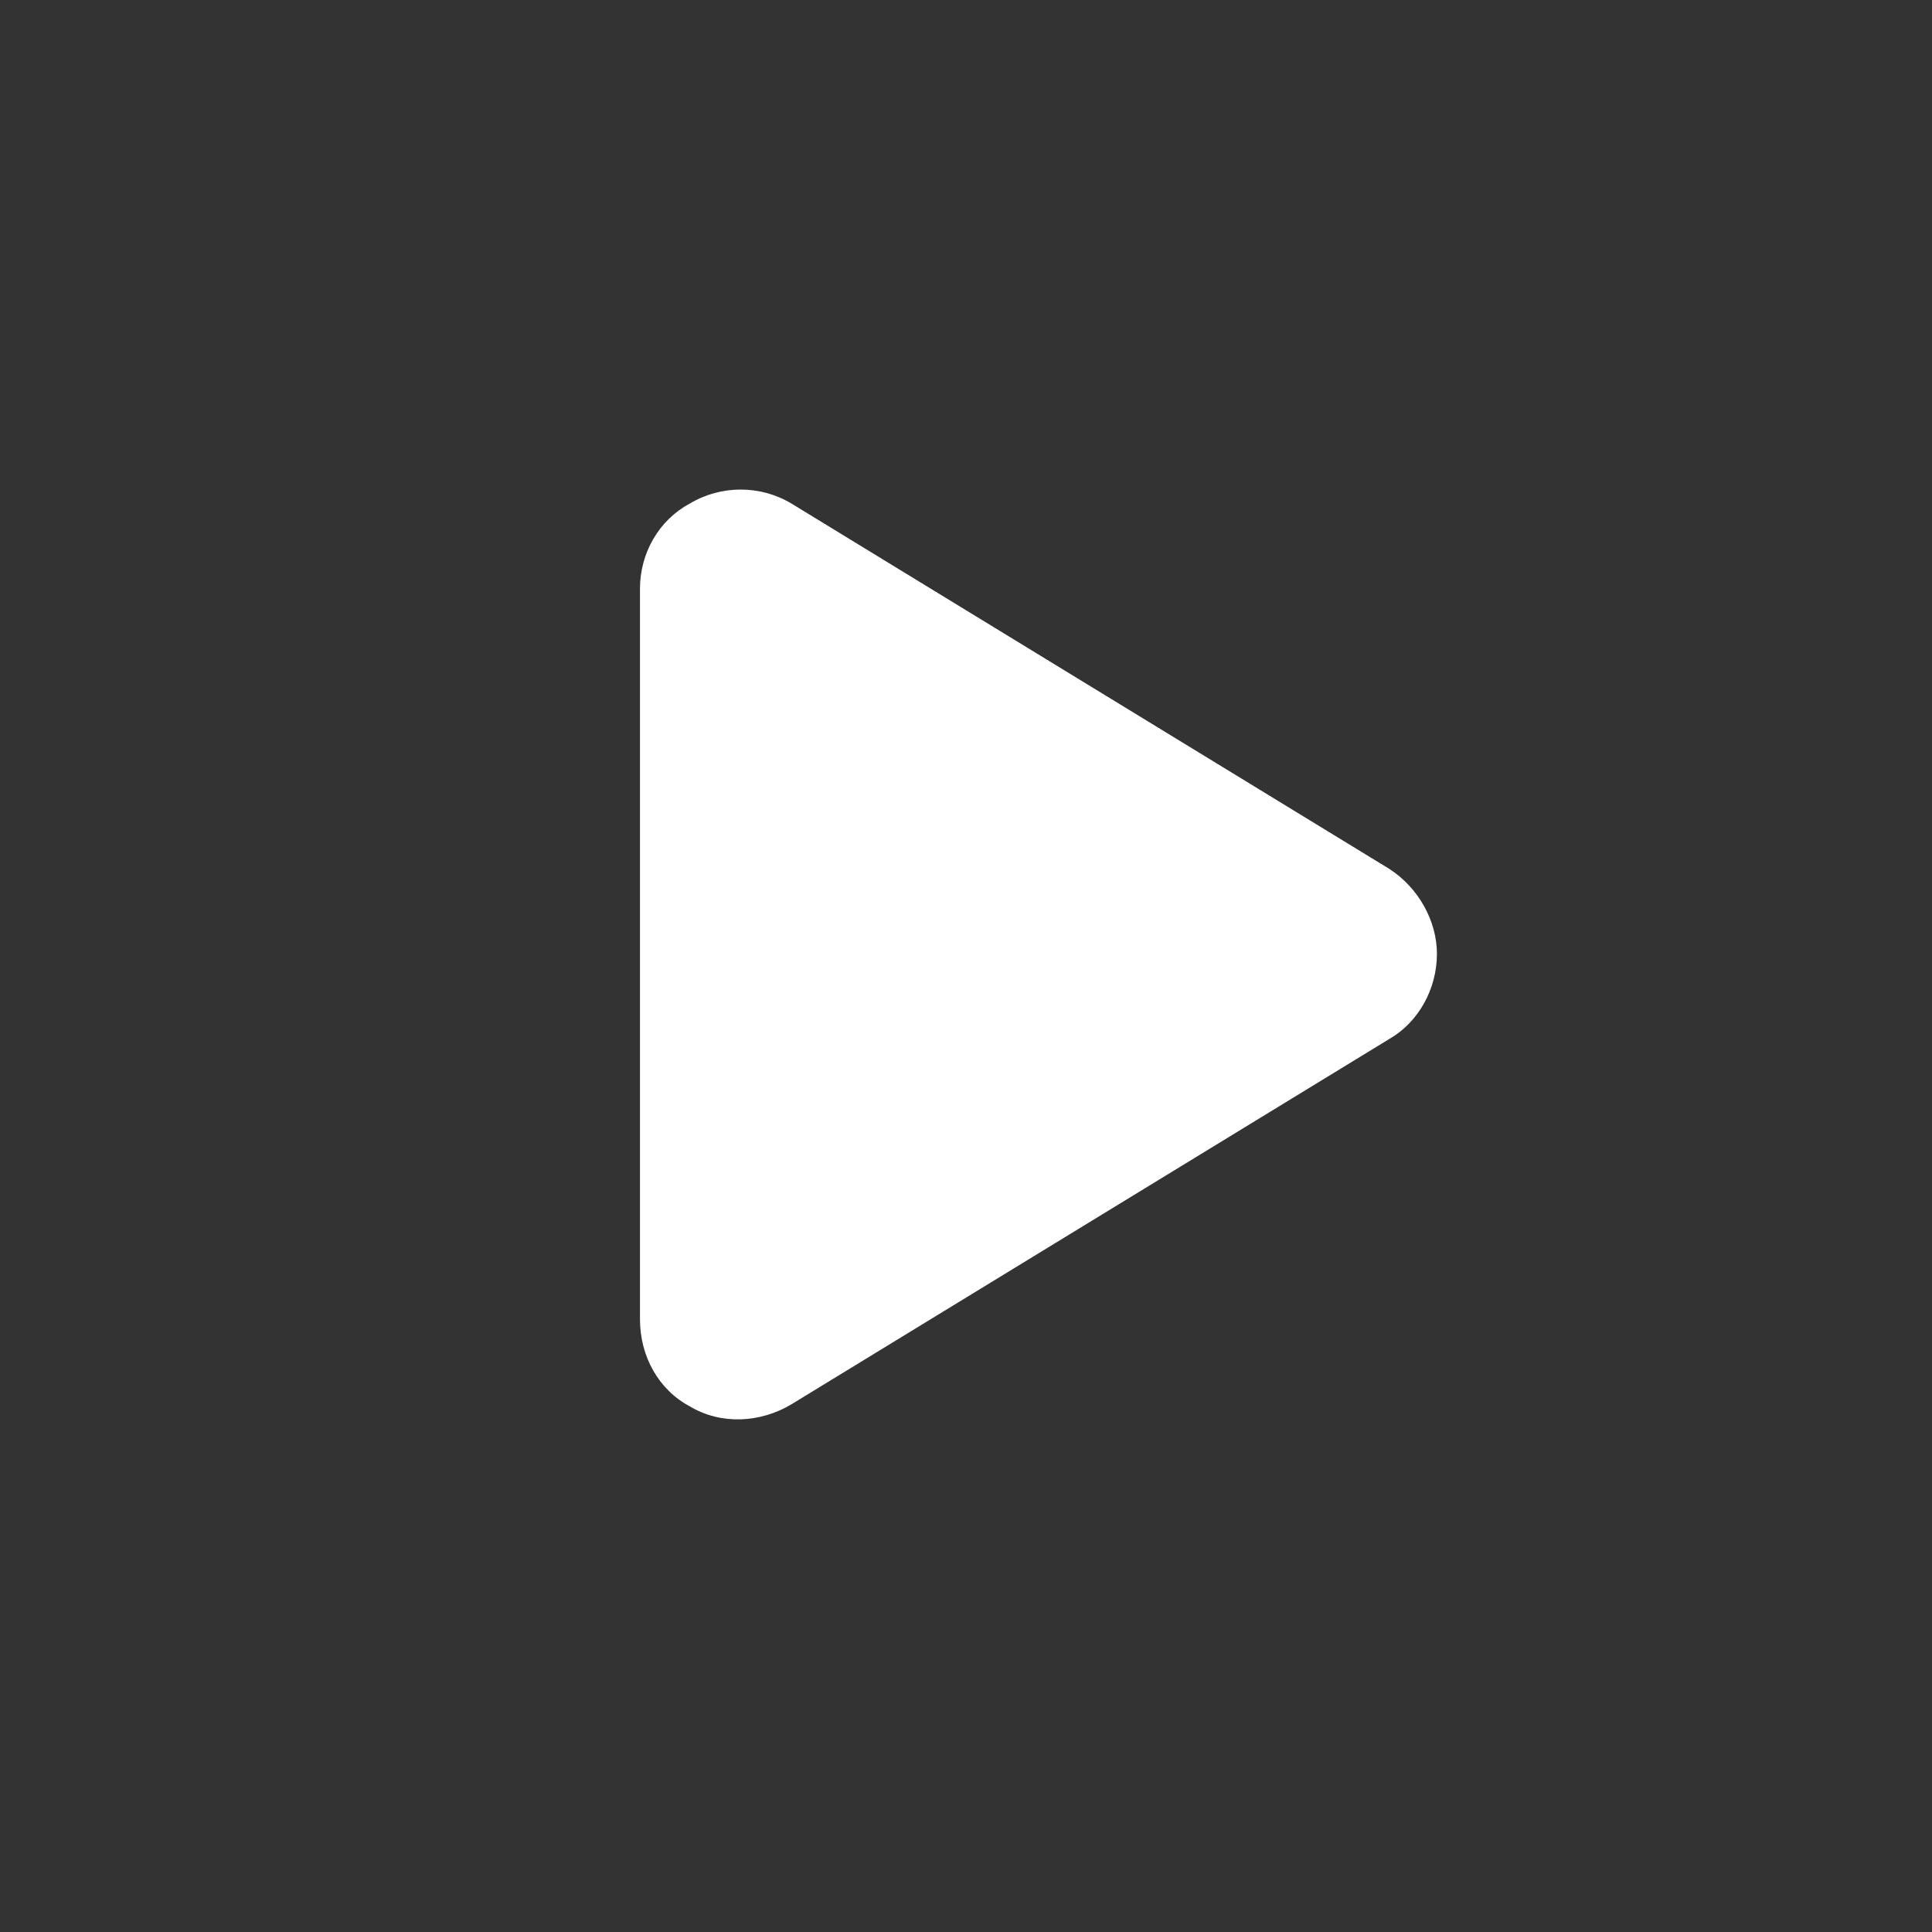 <?xml version="1.0" encoding="UTF-8"?>
<svg xmlns="http://www.w3.org/2000/svg" width="40" height="40" viewBox="0 0 40 40" fill="none">
  <rect x="0" y="0" width="40" height="40" fill="#333333" stroke="none"/>
  <path d="M16.387 10.426L28.762 17.988C29.363 18.375 29.75 19.062 29.75 19.75C29.75 20.48 29.363 21.168 28.762 21.512L16.387 29.074C15.742 29.461 14.926 29.504 14.281 29.117C13.637 28.773 13.25 28.086 13.25 27.312V12.188C13.25 11.457 13.637 10.77 14.281 10.426C14.926 10.039 15.742 10.039 16.387 10.426Z" fill="white"></path>
</svg>
